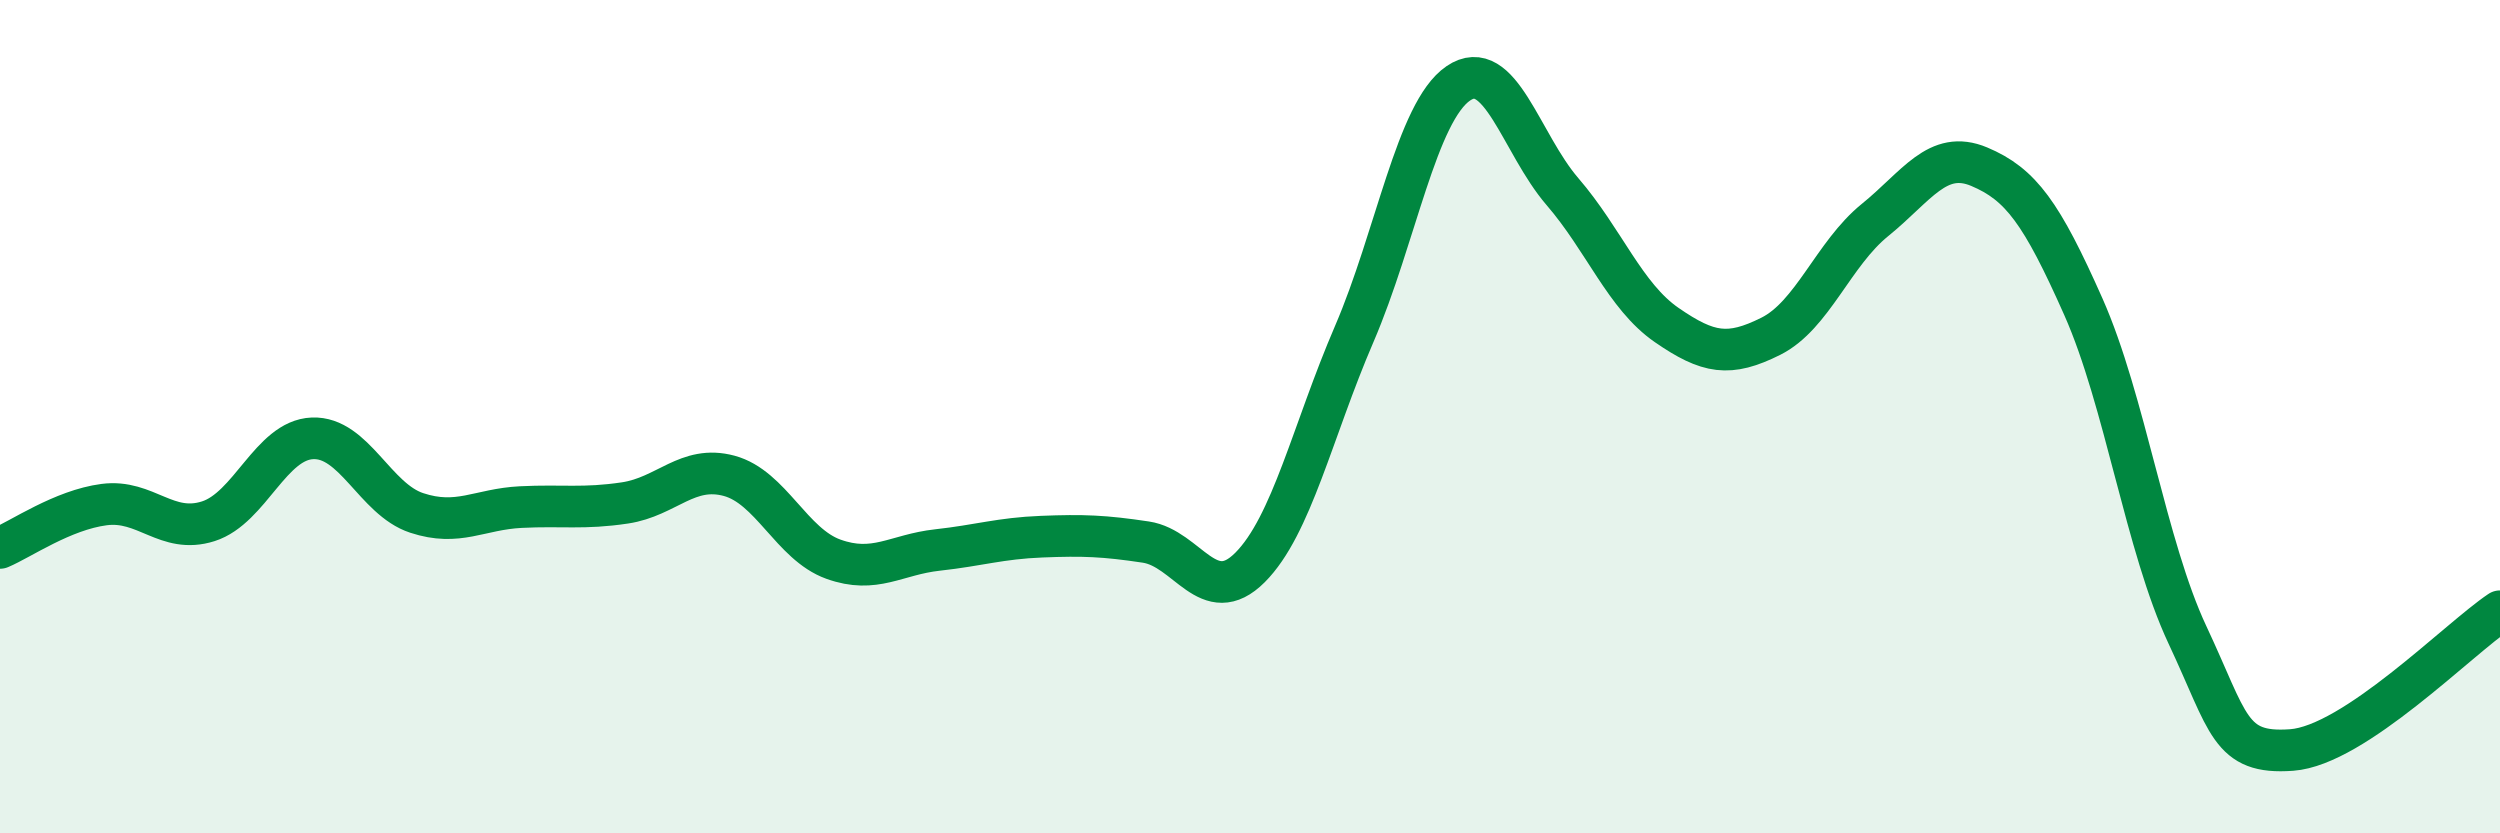 
    <svg width="60" height="20" viewBox="0 0 60 20" xmlns="http://www.w3.org/2000/svg">
      <path
        d="M 0,13.15 C 0.5,12.94 1.5,12.24 2.5,12.11 C 3.5,11.98 4,12.83 5,12.51 C 6,12.19 6.5,10.56 7.5,10.52 C 8.5,10.48 9,11.98 10,12.31 C 11,12.64 11.5,12.22 12.5,12.17 C 13.5,12.12 14,12.22 15,12.07 C 16,11.92 16.5,11.15 17.5,11.42 C 18.5,11.69 19,13.06 20,13.42 C 21,13.78 21.5,13.31 22.5,13.2 C 23.5,13.09 24,12.92 25,12.88 C 26,12.84 26.5,12.86 27.5,13.01 C 28.5,13.16 29,14.62 30,13.62 C 31,12.62 31.5,10.34 32.5,8.02 C 33.5,5.7 34,2.68 35,2 C 36,1.32 36.5,3.44 37.5,4.6 C 38.5,5.76 39,7.11 40,7.8 C 41,8.49 41.5,8.57 42.5,8.07 C 43.5,7.57 44,6.09 45,5.28 C 46,4.47 46.5,3.58 47.5,4 C 48.5,4.42 49,5.11 50,7.36 C 51,9.61 51.5,13.11 52.5,15.24 C 53.5,17.37 53.5,18.11 55,18 C 56.5,17.89 59,15.34 60,14.67L60 20L0 20Z"
        fill="#008740"
        opacity="0.1"
        stroke-linecap="round"
        stroke-linejoin="round"
      />
      <path
        d="M 0,13.15 C 0.5,12.94 1.5,12.24 2.5,12.11 C 3.5,11.98 4,12.83 5,12.51 C 6,12.19 6.5,10.56 7.5,10.52 C 8.5,10.48 9,11.98 10,12.31 C 11,12.64 11.5,12.22 12.5,12.17 C 13.5,12.12 14,12.22 15,12.07 C 16,11.92 16.5,11.15 17.5,11.42 C 18.5,11.69 19,13.06 20,13.42 C 21,13.78 21.5,13.31 22.5,13.2 C 23.5,13.09 24,12.92 25,12.88 C 26,12.84 26.5,12.86 27.5,13.01 C 28.5,13.16 29,14.62 30,13.62 C 31,12.62 31.5,10.34 32.5,8.02 C 33.5,5.7 34,2.68 35,2 C 36,1.32 36.5,3.44 37.5,4.6 C 38.5,5.76 39,7.11 40,7.8 C 41,8.49 41.5,8.57 42.5,8.07 C 43.5,7.57 44,6.09 45,5.28 C 46,4.47 46.5,3.58 47.5,4 C 48.5,4.42 49,5.11 50,7.36 C 51,9.61 51.5,13.11 52.5,15.24 C 53.5,17.37 53.5,18.11 55,18 C 56.5,17.89 59,15.34 60,14.67"
        stroke="#008740"
        stroke-width="1"
        fill="none"
        stroke-linecap="round"
        stroke-linejoin="round"
      />
    </svg>
  